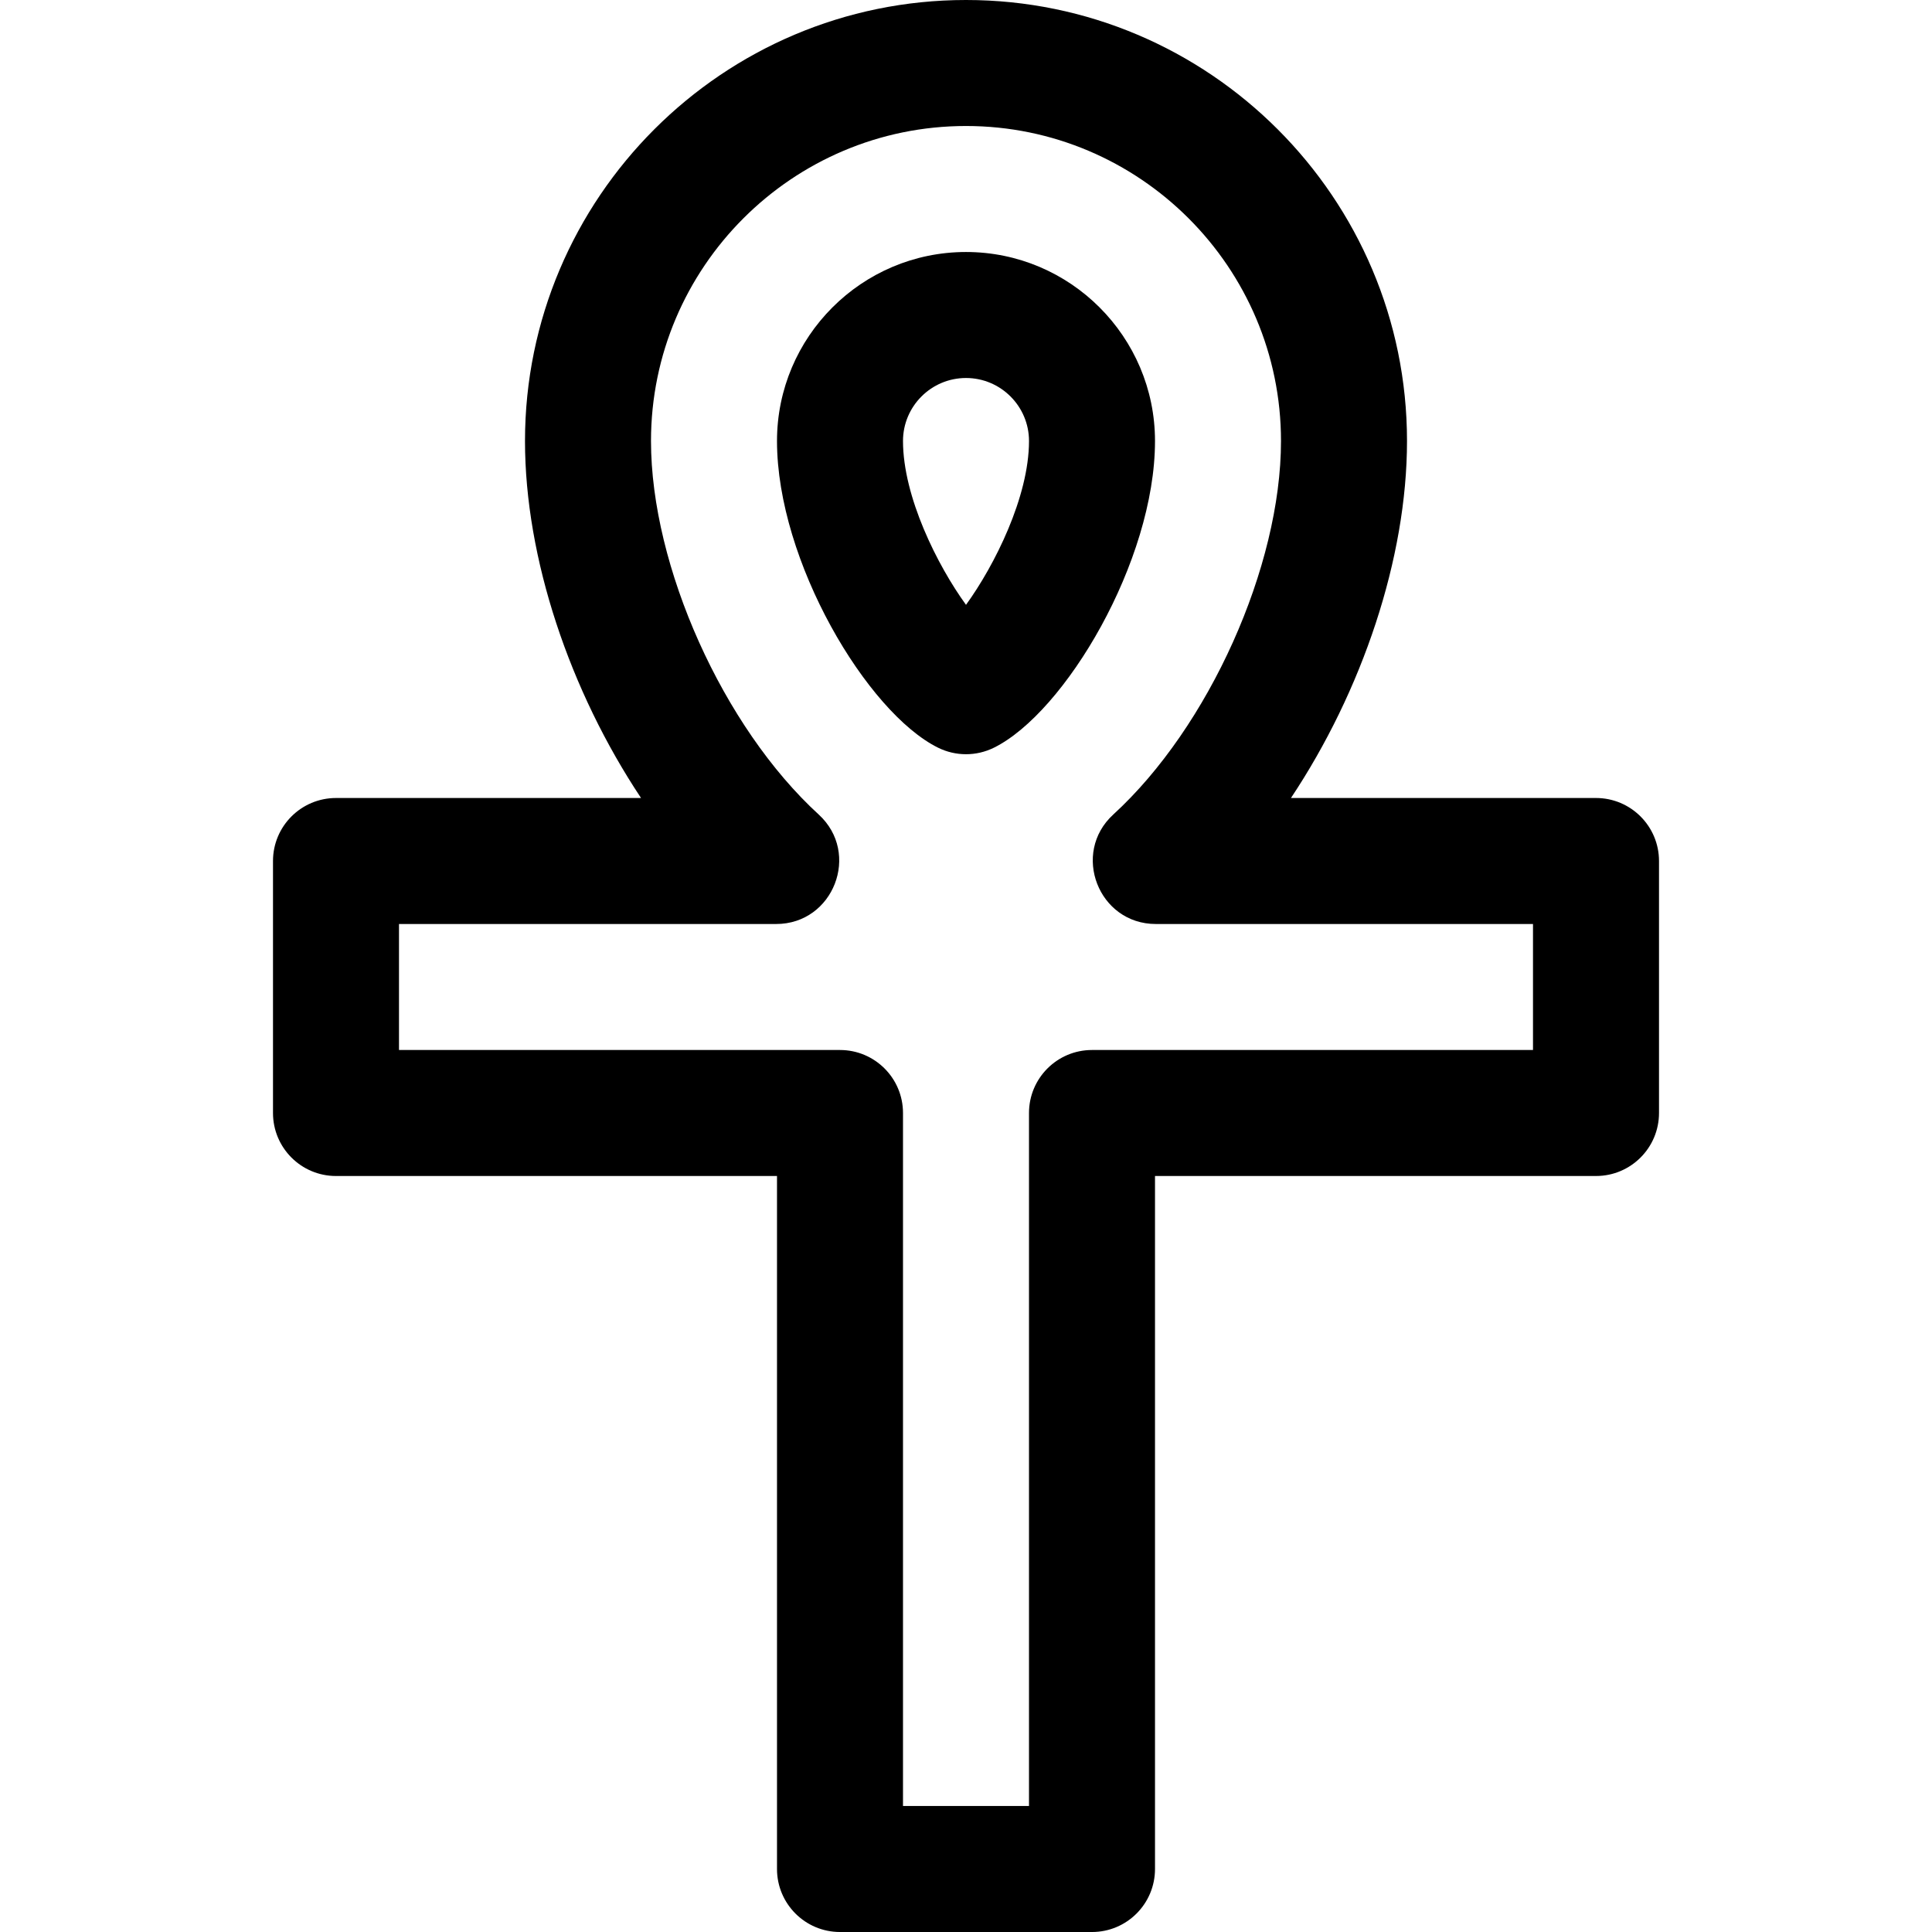 <?xml version="1.0" encoding="iso-8859-1"?>
<!-- Generator: Adobe Illustrator 19.0.0, SVG Export Plug-In . SVG Version: 6.00 Build 0)  -->
<svg version="1.1" id="Layer_1" xmlns="http://www.w3.org/2000/svg" xmlns:xlink="http://www.w3.org/1999/xlink" x="0px" y="0px"
	 viewBox="0 0 512 512" style="enable-background:new 0 0 512 512;" xml:space="preserve">
<g>
	<g>
		<path d="M422.957,211.478h-80.841c18.877-28.358,30.755-63.529,30.755-94.609C372.87,52.428,320.442,0,256,0
			S139.13,52.428,139.13,116.87c0,31.08,11.877,66.251,30.753,94.609h-80.84c-9.22,0-16.696,7.475-16.696,16.696v66.783
			c0,9.22,7.475,16.696,16.696,16.696h116.87v183.652c0,9.22,7.475,16.696,16.696,16.696h66.783c9.22,0,16.696-7.475,16.696-16.696
			V311.652h116.87c9.22,0,16.696-7.475,16.696-16.696v-66.783C439.652,218.953,432.177,211.478,422.957,211.478z M406.261,278.261
			h-116.87c-9.22,0-16.696,7.475-16.696,16.696v183.652h-33.391V294.957c0-9.22-7.475-16.696-16.696-16.696h-116.87V244.87h99.956
			c15.194,0,22.483-18.754,11.27-29.014c-25.336-23.179-44.443-65.733-44.443-98.986c0-46.03,37.448-83.478,83.478-83.478
			s83.478,37.448,83.478,83.478c0,33.253-19.107,75.807-44.444,98.985c-11.209,10.257-3.93,29.015,11.27,29.015h99.957V278.261z"/>
	</g>
</g>
<g>
	<g>
		<path d="M256,66.783c-27.618,0-50.087,22.469-50.087,50.087c0,31.846,23.873,71.979,42.691,81.278
			c4.653,2.3,10.121,2.308,14.791,0c18.819-9.298,42.692-49.431,42.692-81.278C306.087,89.252,283.618,66.783,256,66.783z
			 M256,160.286c-7.573-10.433-16.696-28.64-16.696-43.417c0-9.206,7.49-16.696,16.696-16.696s16.696,7.49,16.696,16.696
			C272.696,131.646,263.573,149.854,256,160.286z"/>
	</g>
</g>
<g>
</g>
<g>
</g>
<g>
</g>
<g>
</g>
<g>
</g>
<g>
</g>
<g>
</g>
<g>
</g>
<g>
</g>
<g>
</g>
<g>
</g>
<g>
</g>
<g>
</g>
<g>
</g>
<g>
</g>
</svg>
